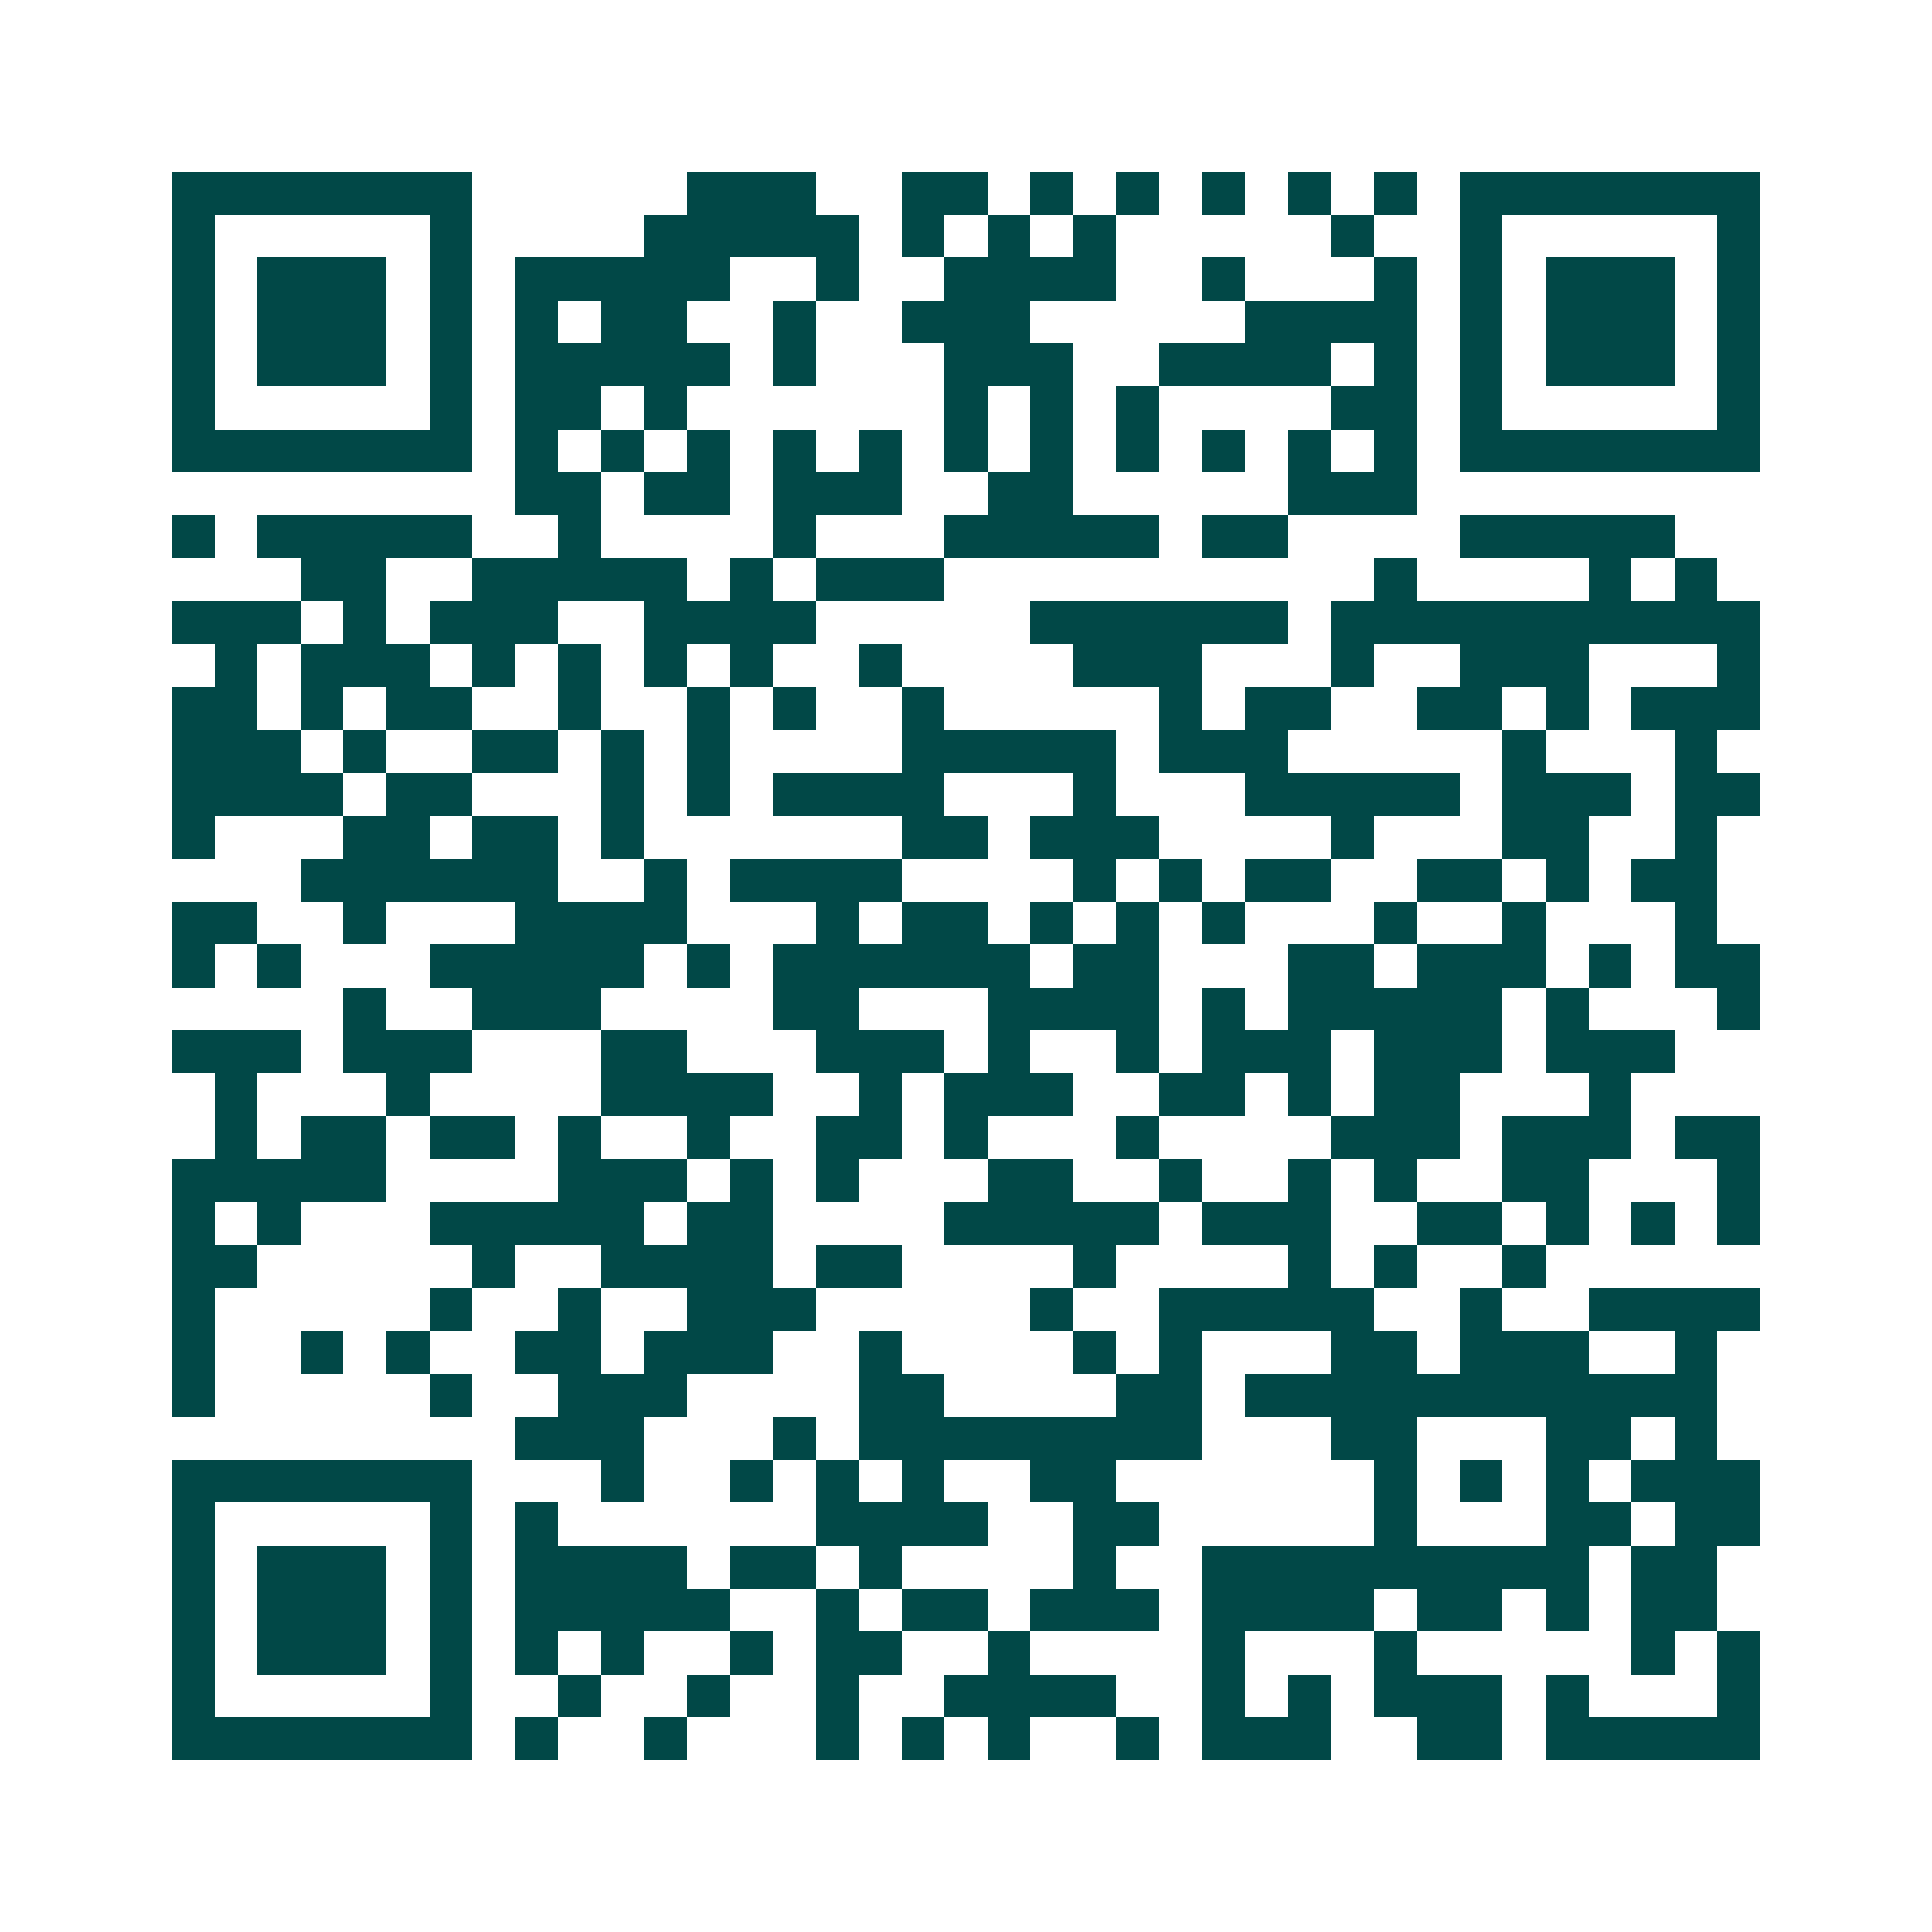 <svg xmlns="http://www.w3.org/2000/svg" width="200" height="200" viewBox="0 0 45 45" shape-rendering="crispEdges"><path fill="#ffffff" d="M0 0h45v45H0z"/><path stroke="#014847" d="M4 4.5h7m5 0h3m2 0h2m1 0h1m1 0h1m1 0h1m1 0h1m1 0h1m1 0h7M4 5.5h1m5 0h1m4 0h5m1 0h1m1 0h1m1 0h1m5 0h1m2 0h1m5 0h1M4 6.5h1m1 0h3m1 0h1m1 0h5m2 0h1m2 0h4m2 0h1m3 0h1m1 0h1m1 0h3m1 0h1M4 7.5h1m1 0h3m1 0h1m1 0h1m1 0h2m2 0h1m2 0h3m5 0h4m1 0h1m1 0h3m1 0h1M4 8.5h1m1 0h3m1 0h1m1 0h5m1 0h1m3 0h3m2 0h4m1 0h1m1 0h1m1 0h3m1 0h1M4 9.5h1m5 0h1m1 0h2m1 0h1m6 0h1m1 0h1m1 0h1m4 0h2m1 0h1m5 0h1M4 10.5h7m1 0h1m1 0h1m1 0h1m1 0h1m1 0h1m1 0h1m1 0h1m1 0h1m1 0h1m1 0h1m1 0h1m1 0h7M12 11.5h2m1 0h2m1 0h3m2 0h2m5 0h3M4 12.5h1m1 0h5m2 0h1m4 0h1m3 0h5m1 0h2m4 0h5M7 13.5h2m2 0h5m1 0h1m1 0h3m10 0h1m4 0h1m1 0h1M4 14.5h3m1 0h1m1 0h3m2 0h4m5 0h6m1 0h10M5 15.5h1m1 0h3m1 0h1m1 0h1m1 0h1m1 0h1m2 0h1m4 0h3m3 0h1m2 0h3m3 0h1M4 16.5h2m1 0h1m1 0h2m2 0h1m2 0h1m1 0h1m2 0h1m5 0h1m1 0h2m2 0h2m1 0h1m1 0h3M4 17.5h3m1 0h1m2 0h2m1 0h1m1 0h1m4 0h5m1 0h3m5 0h1m3 0h1M4 18.5h4m1 0h2m3 0h1m1 0h1m1 0h4m3 0h1m3 0h5m1 0h3m1 0h2M4 19.5h1m3 0h2m1 0h2m1 0h1m6 0h2m1 0h3m4 0h1m3 0h2m2 0h1M7 20.5h6m2 0h1m1 0h4m4 0h1m1 0h1m1 0h2m2 0h2m1 0h1m1 0h2M4 21.5h2m2 0h1m3 0h4m3 0h1m1 0h2m1 0h1m1 0h1m1 0h1m3 0h1m2 0h1m3 0h1M4 22.5h1m1 0h1m3 0h5m1 0h1m1 0h6m1 0h2m3 0h2m1 0h3m1 0h1m1 0h2M8 23.5h1m2 0h3m4 0h2m3 0h4m1 0h1m1 0h5m1 0h1m3 0h1M4 24.5h3m1 0h3m3 0h2m3 0h3m1 0h1m2 0h1m1 0h3m1 0h3m1 0h3M5 25.5h1m3 0h1m4 0h4m2 0h1m1 0h3m2 0h2m1 0h1m1 0h2m3 0h1M5 26.5h1m1 0h2m1 0h2m1 0h1m2 0h1m2 0h2m1 0h1m3 0h1m4 0h3m1 0h3m1 0h2M4 27.5h5m4 0h3m1 0h1m1 0h1m3 0h2m2 0h1m2 0h1m1 0h1m2 0h2m3 0h1M4 28.5h1m1 0h1m3 0h5m1 0h2m4 0h5m1 0h3m2 0h2m1 0h1m1 0h1m1 0h1M4 29.5h2m5 0h1m2 0h4m1 0h2m4 0h1m4 0h1m1 0h1m2 0h1M4 30.5h1m5 0h1m2 0h1m2 0h3m5 0h1m2 0h5m2 0h1m2 0h4M4 31.5h1m2 0h1m1 0h1m2 0h2m1 0h3m2 0h1m4 0h1m1 0h1m3 0h2m1 0h3m2 0h1M4 32.5h1m5 0h1m2 0h3m4 0h2m4 0h2m1 0h11M12 33.5h3m3 0h1m1 0h8m3 0h2m3 0h2m1 0h1M4 34.5h7m3 0h1m2 0h1m1 0h1m1 0h1m2 0h2m6 0h1m1 0h1m1 0h1m1 0h3M4 35.5h1m5 0h1m1 0h1m6 0h4m2 0h2m5 0h1m3 0h2m1 0h2M4 36.5h1m1 0h3m1 0h1m1 0h4m1 0h2m1 0h1m4 0h1m2 0h9m1 0h2M4 37.5h1m1 0h3m1 0h1m1 0h5m2 0h1m1 0h2m1 0h3m1 0h4m1 0h2m1 0h1m1 0h2M4 38.5h1m1 0h3m1 0h1m1 0h1m1 0h1m2 0h1m1 0h2m2 0h1m4 0h1m3 0h1m5 0h1m1 0h1M4 39.5h1m5 0h1m2 0h1m2 0h1m2 0h1m2 0h4m2 0h1m1 0h1m1 0h3m1 0h1m3 0h1M4 40.5h7m1 0h1m2 0h1m3 0h1m1 0h1m1 0h1m2 0h1m1 0h3m2 0h2m1 0h5"/></svg>
